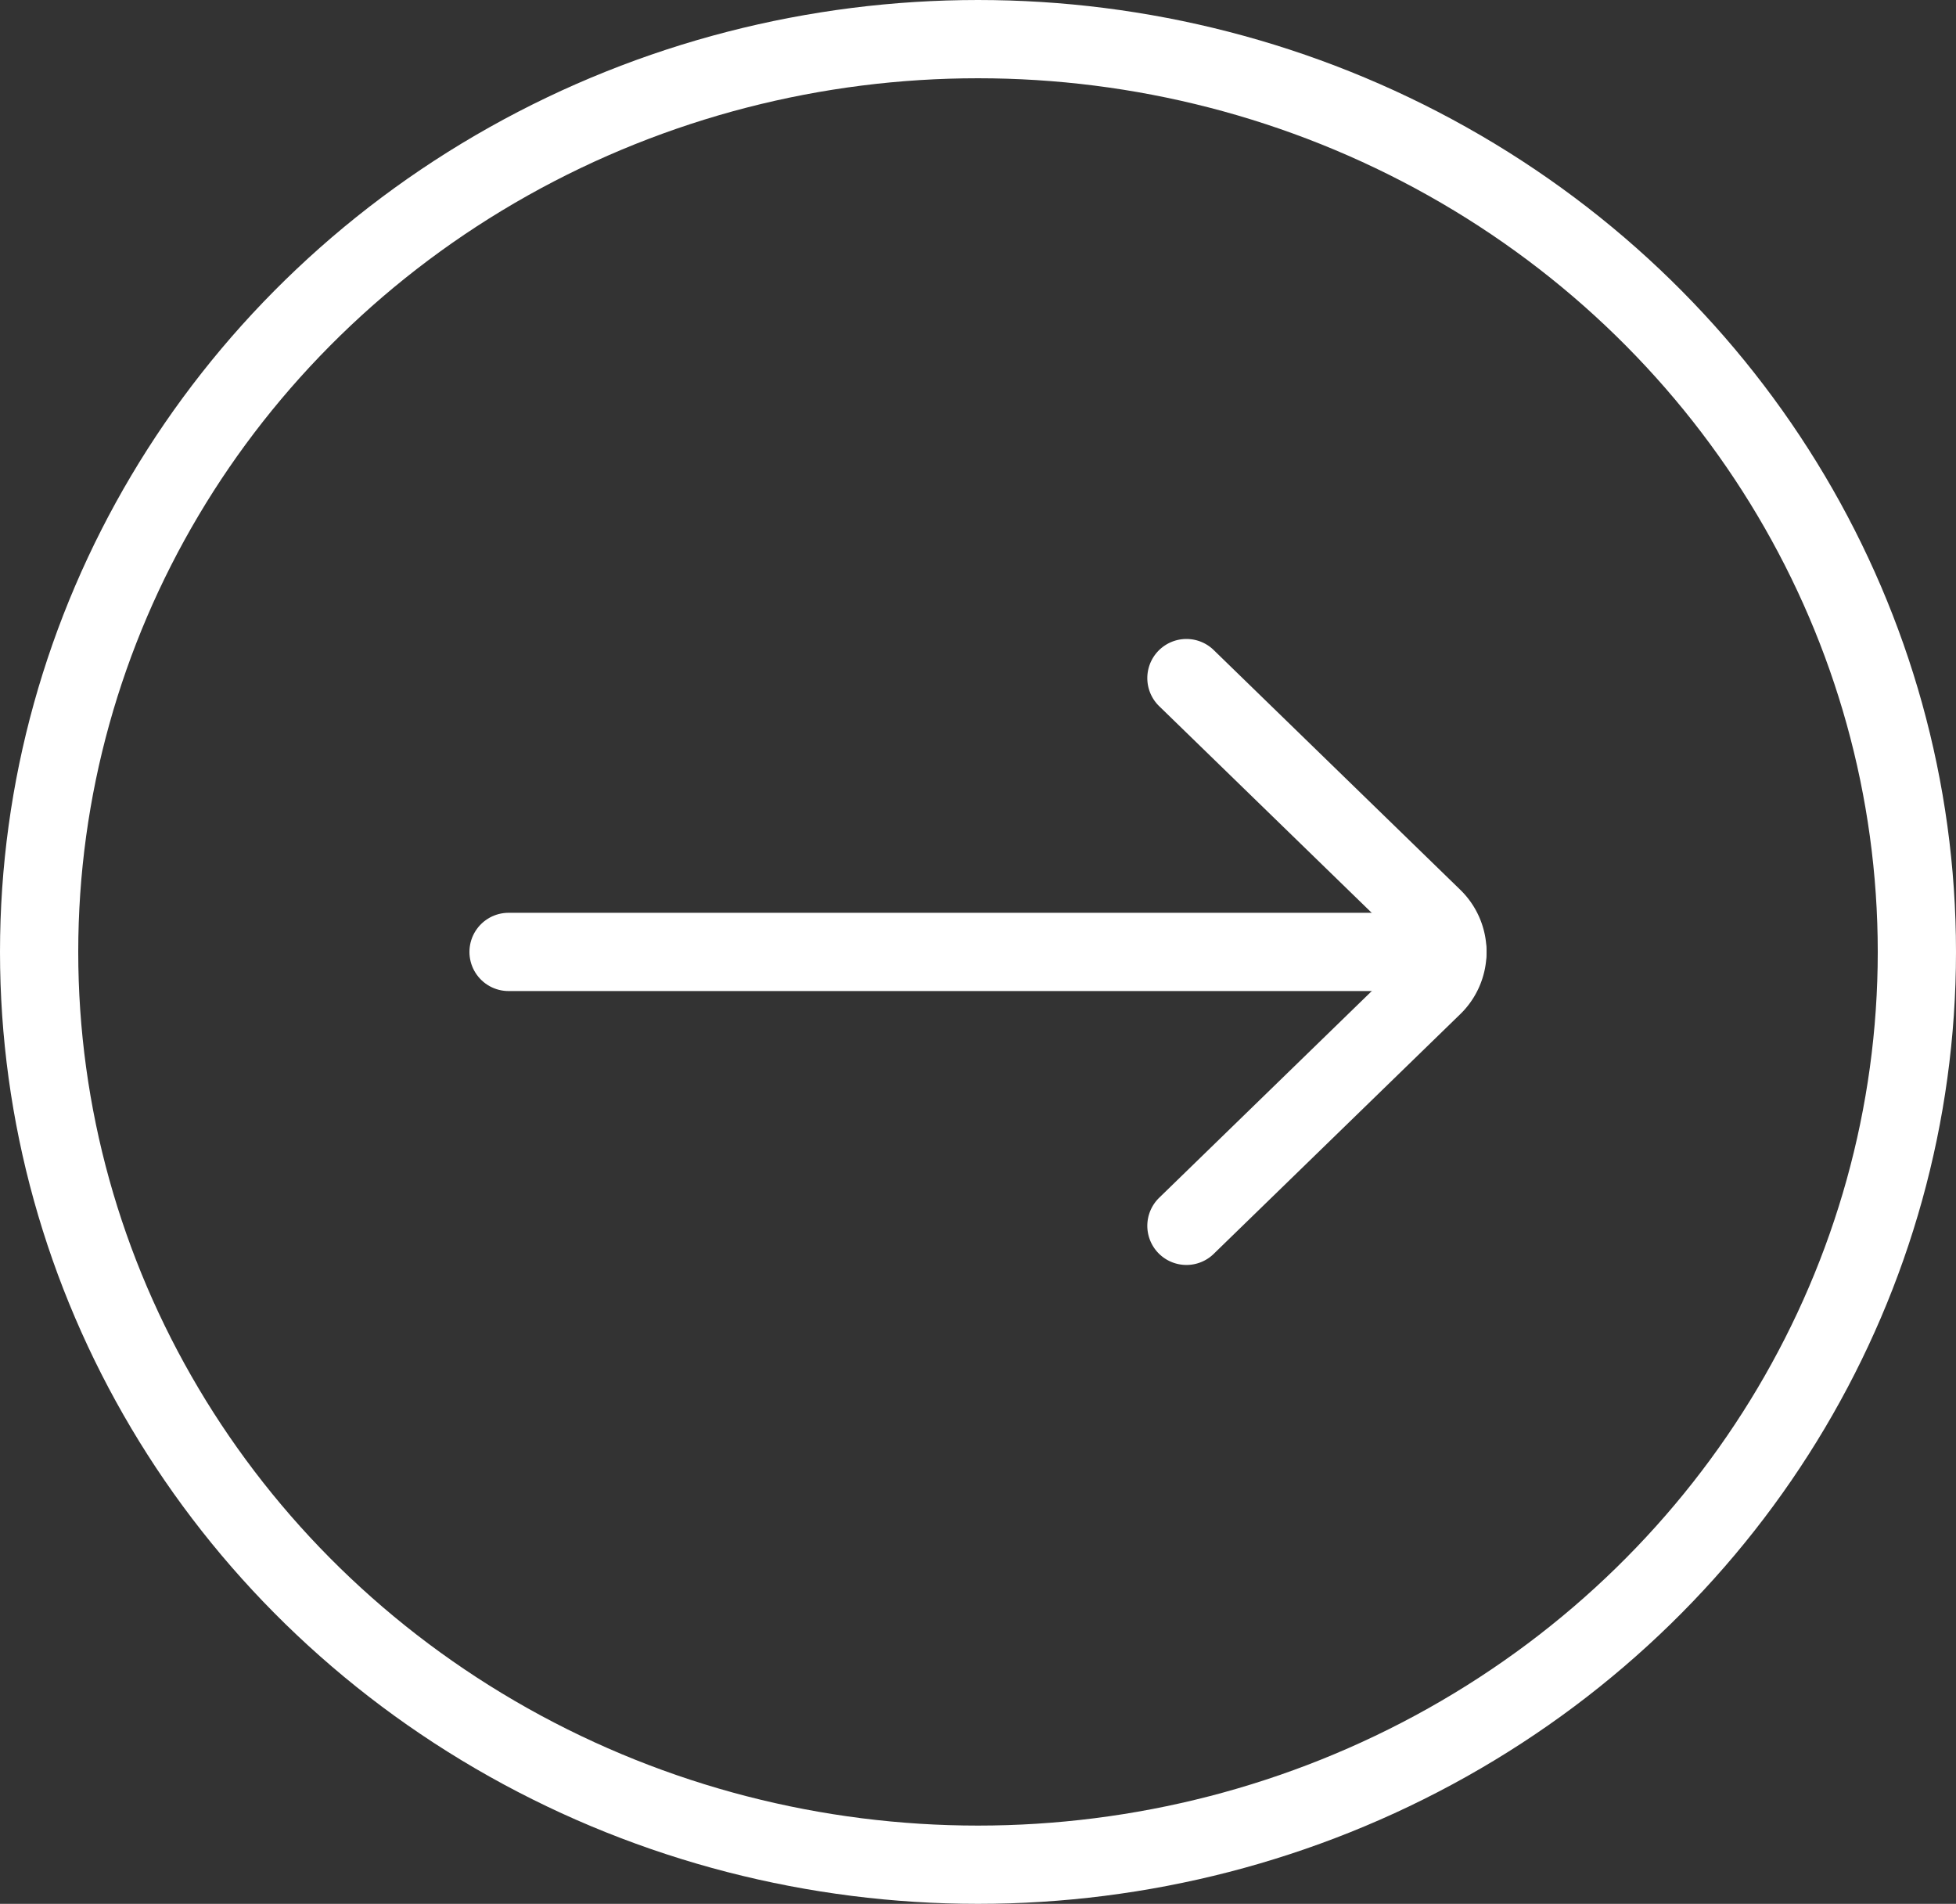 <svg xmlns="http://www.w3.org/2000/svg" width="25" height="24.328" viewBox="0 0 25 24.328">
  <rect x="0" y="0" width="25" height="24.328" fill="#333333" stroke="none"/>
  <g id="Group_6410" data-name="Group 6410" transform="translate(-799.557 -501.797)">
    <ellipse id="Ellipse_209" data-name="Ellipse 209" cx="12" cy="11.664" rx="12" ry="11.664" transform="translate(800.057 502.297)" fill="none" stroke="#fff" stroke-miterlimit="10" stroke-width="1"/>
    <g id="Group_2006" data-name="Group 2006" transform="translate(-14523 -705)">
      <path id="Path_3800" data-name="Path 3800" d="M15337.721,1215.462l3.149,3.061a.608.608,0,0,1,0,.877l-3.149,3.061" fill="none" stroke="#fff" stroke-linecap="round" stroke-miterlimit="10" stroke-width="1"/>
      <line id="Line_235" data-name="Line 235" x2="12" transform="translate(15329.057 1218.961)" fill="none" stroke="#fff" stroke-linecap="round" stroke-miterlimit="10" stroke-width="1"/>
    </g>
  </g>
</svg>
